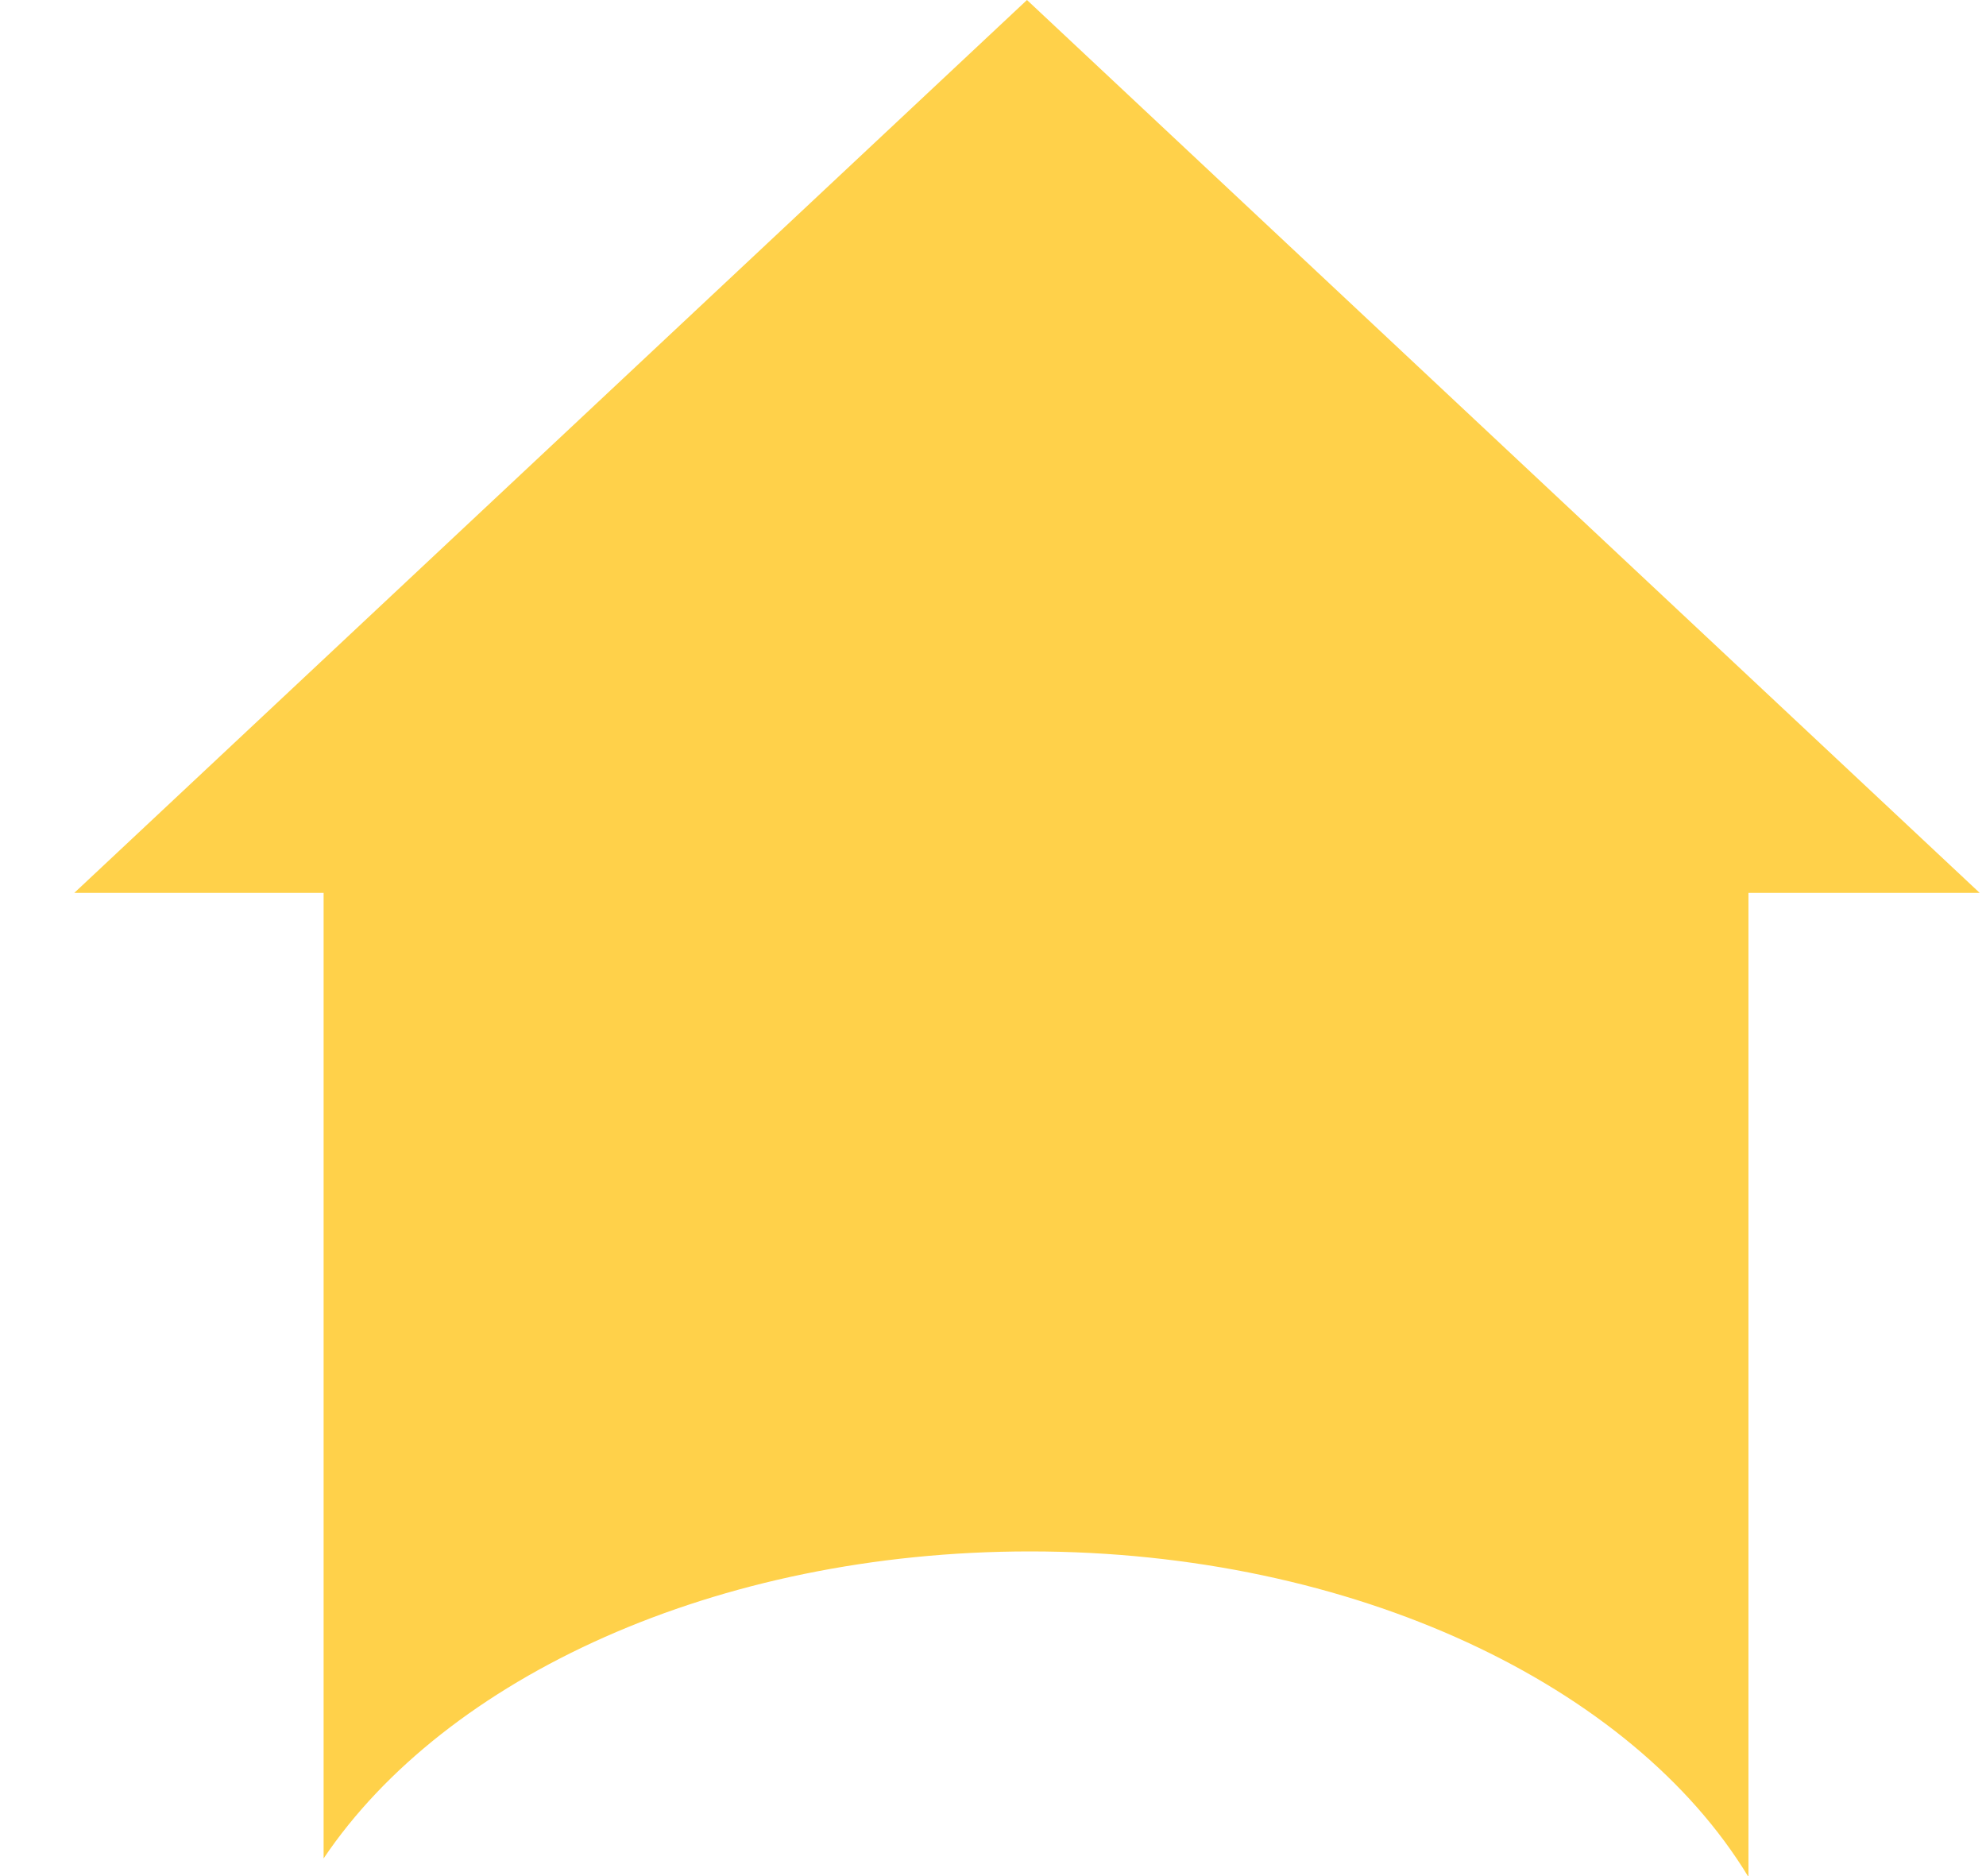 <svg width="18" height="17" viewBox="0 0 18 17" fill="none" xmlns="http://www.w3.org/2000/svg">
<g clip-path="url(#clip0_3651_2005)">
<path fill-rule="evenodd" clip-rule="evenodd" d="M9.308 0L17.943 8.091H15.847L15.847 17H15.842C14.792 15.274 12.275 14.058 9.336 14.058C6.49 14.058 4.038 15.199 2.933 16.84L2.933 8.091H0.673L9.308 0Z" fill="#FFD14A"/>
</g>
<defs>
<clipPath id="clip0_3651_2005">
<rect width="17.327" height="17" fill="white" transform="translate(0.673)"/>
</clipPath>
</defs>
</svg>
